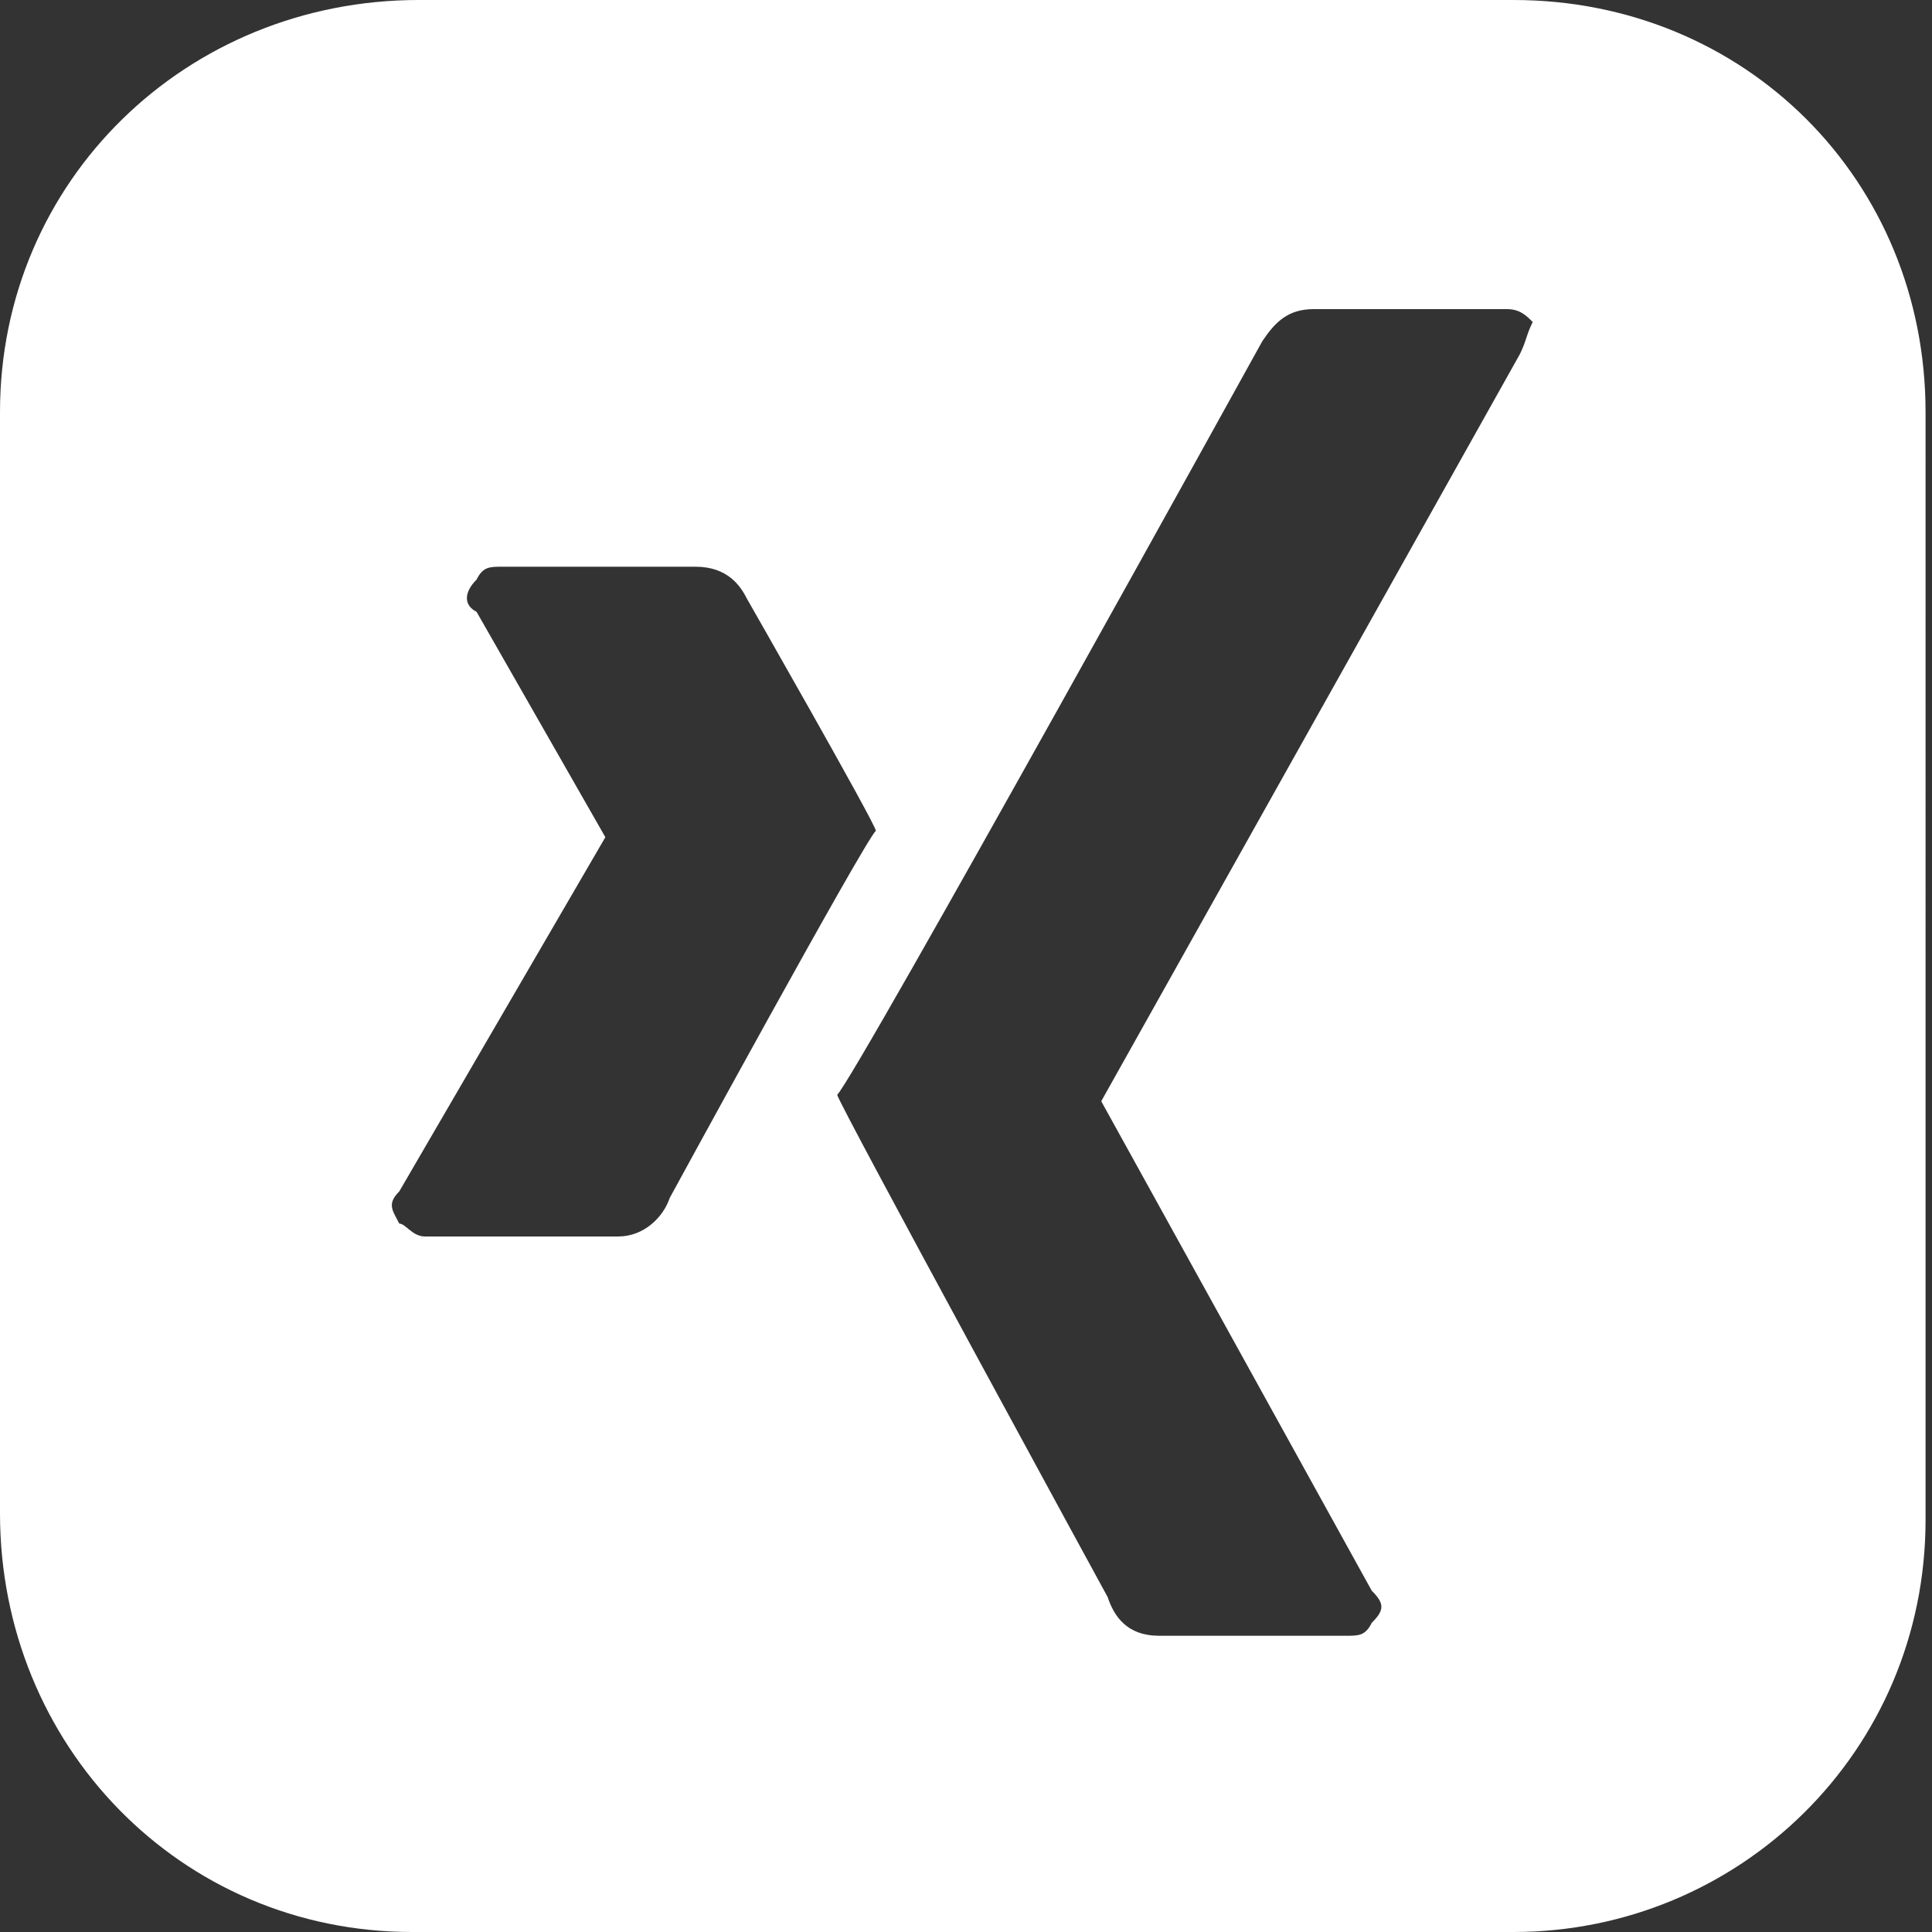 <?xml version="1.0" encoding="UTF-8"?>
<!-- Generator: Adobe Illustrator 26.0.2, SVG Export Plug-In . SVG Version: 6.00 Build 0)  -->
<svg xmlns="http://www.w3.org/2000/svg" xmlns:xlink="http://www.w3.org/1999/xlink" version="1.1" id="Ebene_1" x="0px" y="0px" viewBox="0 0 30 30" style="enable-background:new 0 0 30 30;" xml:space="preserve">
<rect x="0" y="0" width="30" height="30" fill="#333333" stroke="none"/>
<style type="text/css">
	.st0{fill:#FFFFFF;}
</style>
<path class="st0" d="M23.5,0h-17C2.9,0,0,2.8,0,6.4v17.1C0,27.1,2.8,30,6.4,30h17.1c3.5,0,6.4-2.8,6.4-6.4V6.4  C29.9,2.8,27.1,0,23.5,0z M9.6,19.2h-3c-0.2,0-0.3-0.2-0.4-0.2c-0.1-0.2-0.2-0.3,0-0.5L9.4,13l0,0l-2-3.5C7.2,9.4,7.2,9.2,7.4,9  c0.1-0.2,0.2-0.2,0.4-0.2h3c0.5,0,0.7,0.3,0.8,0.5c0,0,2,3.5,2,3.6c-0.2,0.2-3.2,5.7-3.2,5.7C10.3,18.9,10,19.2,9.6,19.2z M23.6,5.5  l-6.5,11.6l0,0l4.2,7.6c0.2,0.2,0.2,0.3,0,0.5c-0.1,0.2-0.2,0.2-0.4,0.2H18c-0.5,0-0.7-0.3-0.8-0.6c0,0-4.2-7.7-4.2-7.8  c0.3-0.3,6.6-11.7,6.6-11.7c0.2-0.3,0.4-0.5,0.8-0.5l0,0h3c0.2,0,0.3,0.1,0.4,0.2C23.7,5.2,23.7,5.3,23.6,5.5z"></path>
</svg>

